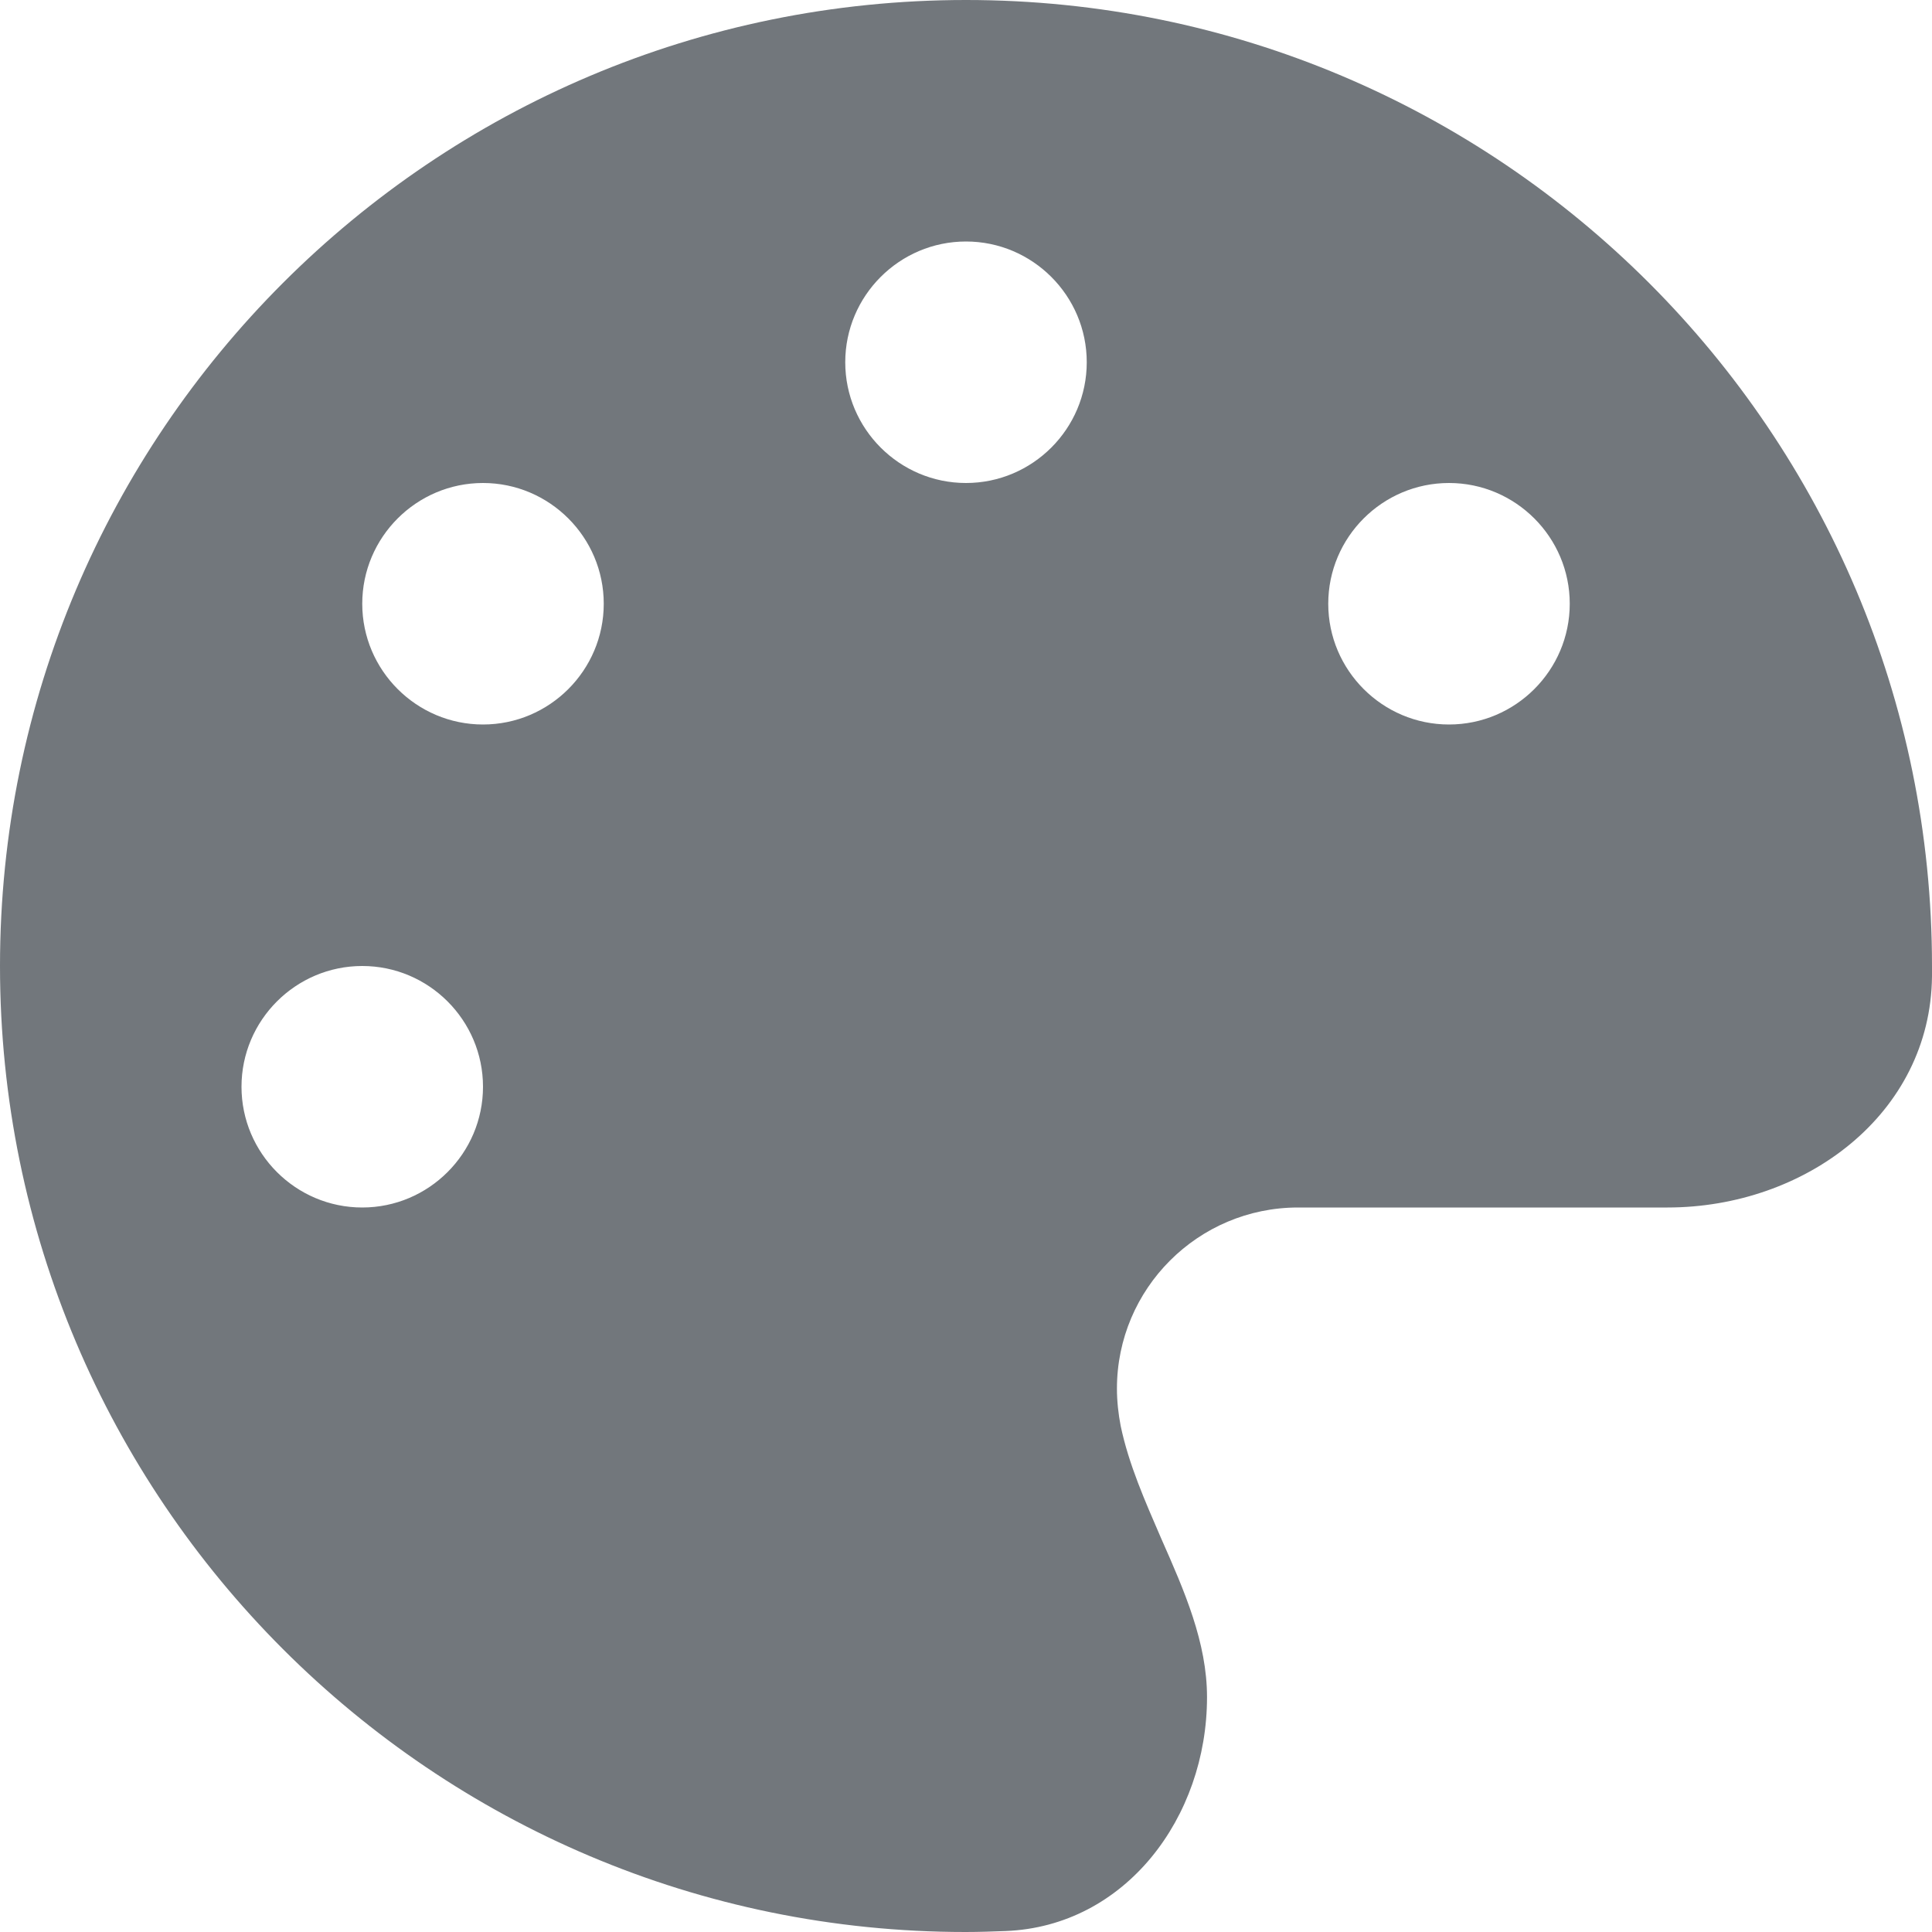 <?xml version="1.0" encoding="UTF-8"?>
<svg xmlns="http://www.w3.org/2000/svg" xmlns:xlink="http://www.w3.org/1999/xlink" width="16px" height="16px" viewBox="0 0 16 16" version="1.1">
<g id="surface1">
<path style=" stroke:none;fill-rule:nonzero;fill:rgb(44.706%,46.667%,48.627%);fill-opacity:1;" d="M 16 8 C 16 8.027 16 8.055 16 8.086 C 15.988 9.227 14.949 10 13.809 10 L 10.75 10 C 9.922 10 9.25 10.672 9.25 11.5 C 9.25 11.605 9.262 11.711 9.281 11.809 C 9.348 12.129 9.484 12.434 9.617 12.742 C 9.809 13.176 9.996 13.602 9.996 14.055 C 9.996 15.051 9.32 15.953 8.328 15.992 C 8.219 15.996 8.109 16 7.996 16 C 3.582 16 0 12.418 0 8 C 0 3.582 3.582 0 8 0 C 12.418 0 16 3.582 16 8 Z M 4 9 C 4 8.449 3.551 8 3 8 C 2.449 8 2 8.449 2 9 C 2 9.551 2.449 10 3 10 C 3.551 10 4 9.551 4 9 Z M 4 6 C 4.551 6 5 5.551 5 5 C 5 4.449 4.551 4 4 4 C 3.449 4 3 4.449 3 5 C 3 5.551 3.449 6 4 6 Z M 9 3 C 9 2.449 8.551 2 8 2 C 7.449 2 7 2.449 7 3 C 7 3.551 7.449 4 8 4 C 8.551 4 9 3.551 9 3 Z M 12 6 C 12.551 6 13 5.551 13 5 C 13 4.449 12.551 4 12 4 C 11.449 4 11 4.449 11 5 C 11 5.551 11.449 6 12 6 Z M 12 6 "/>
</g>
</svg>
